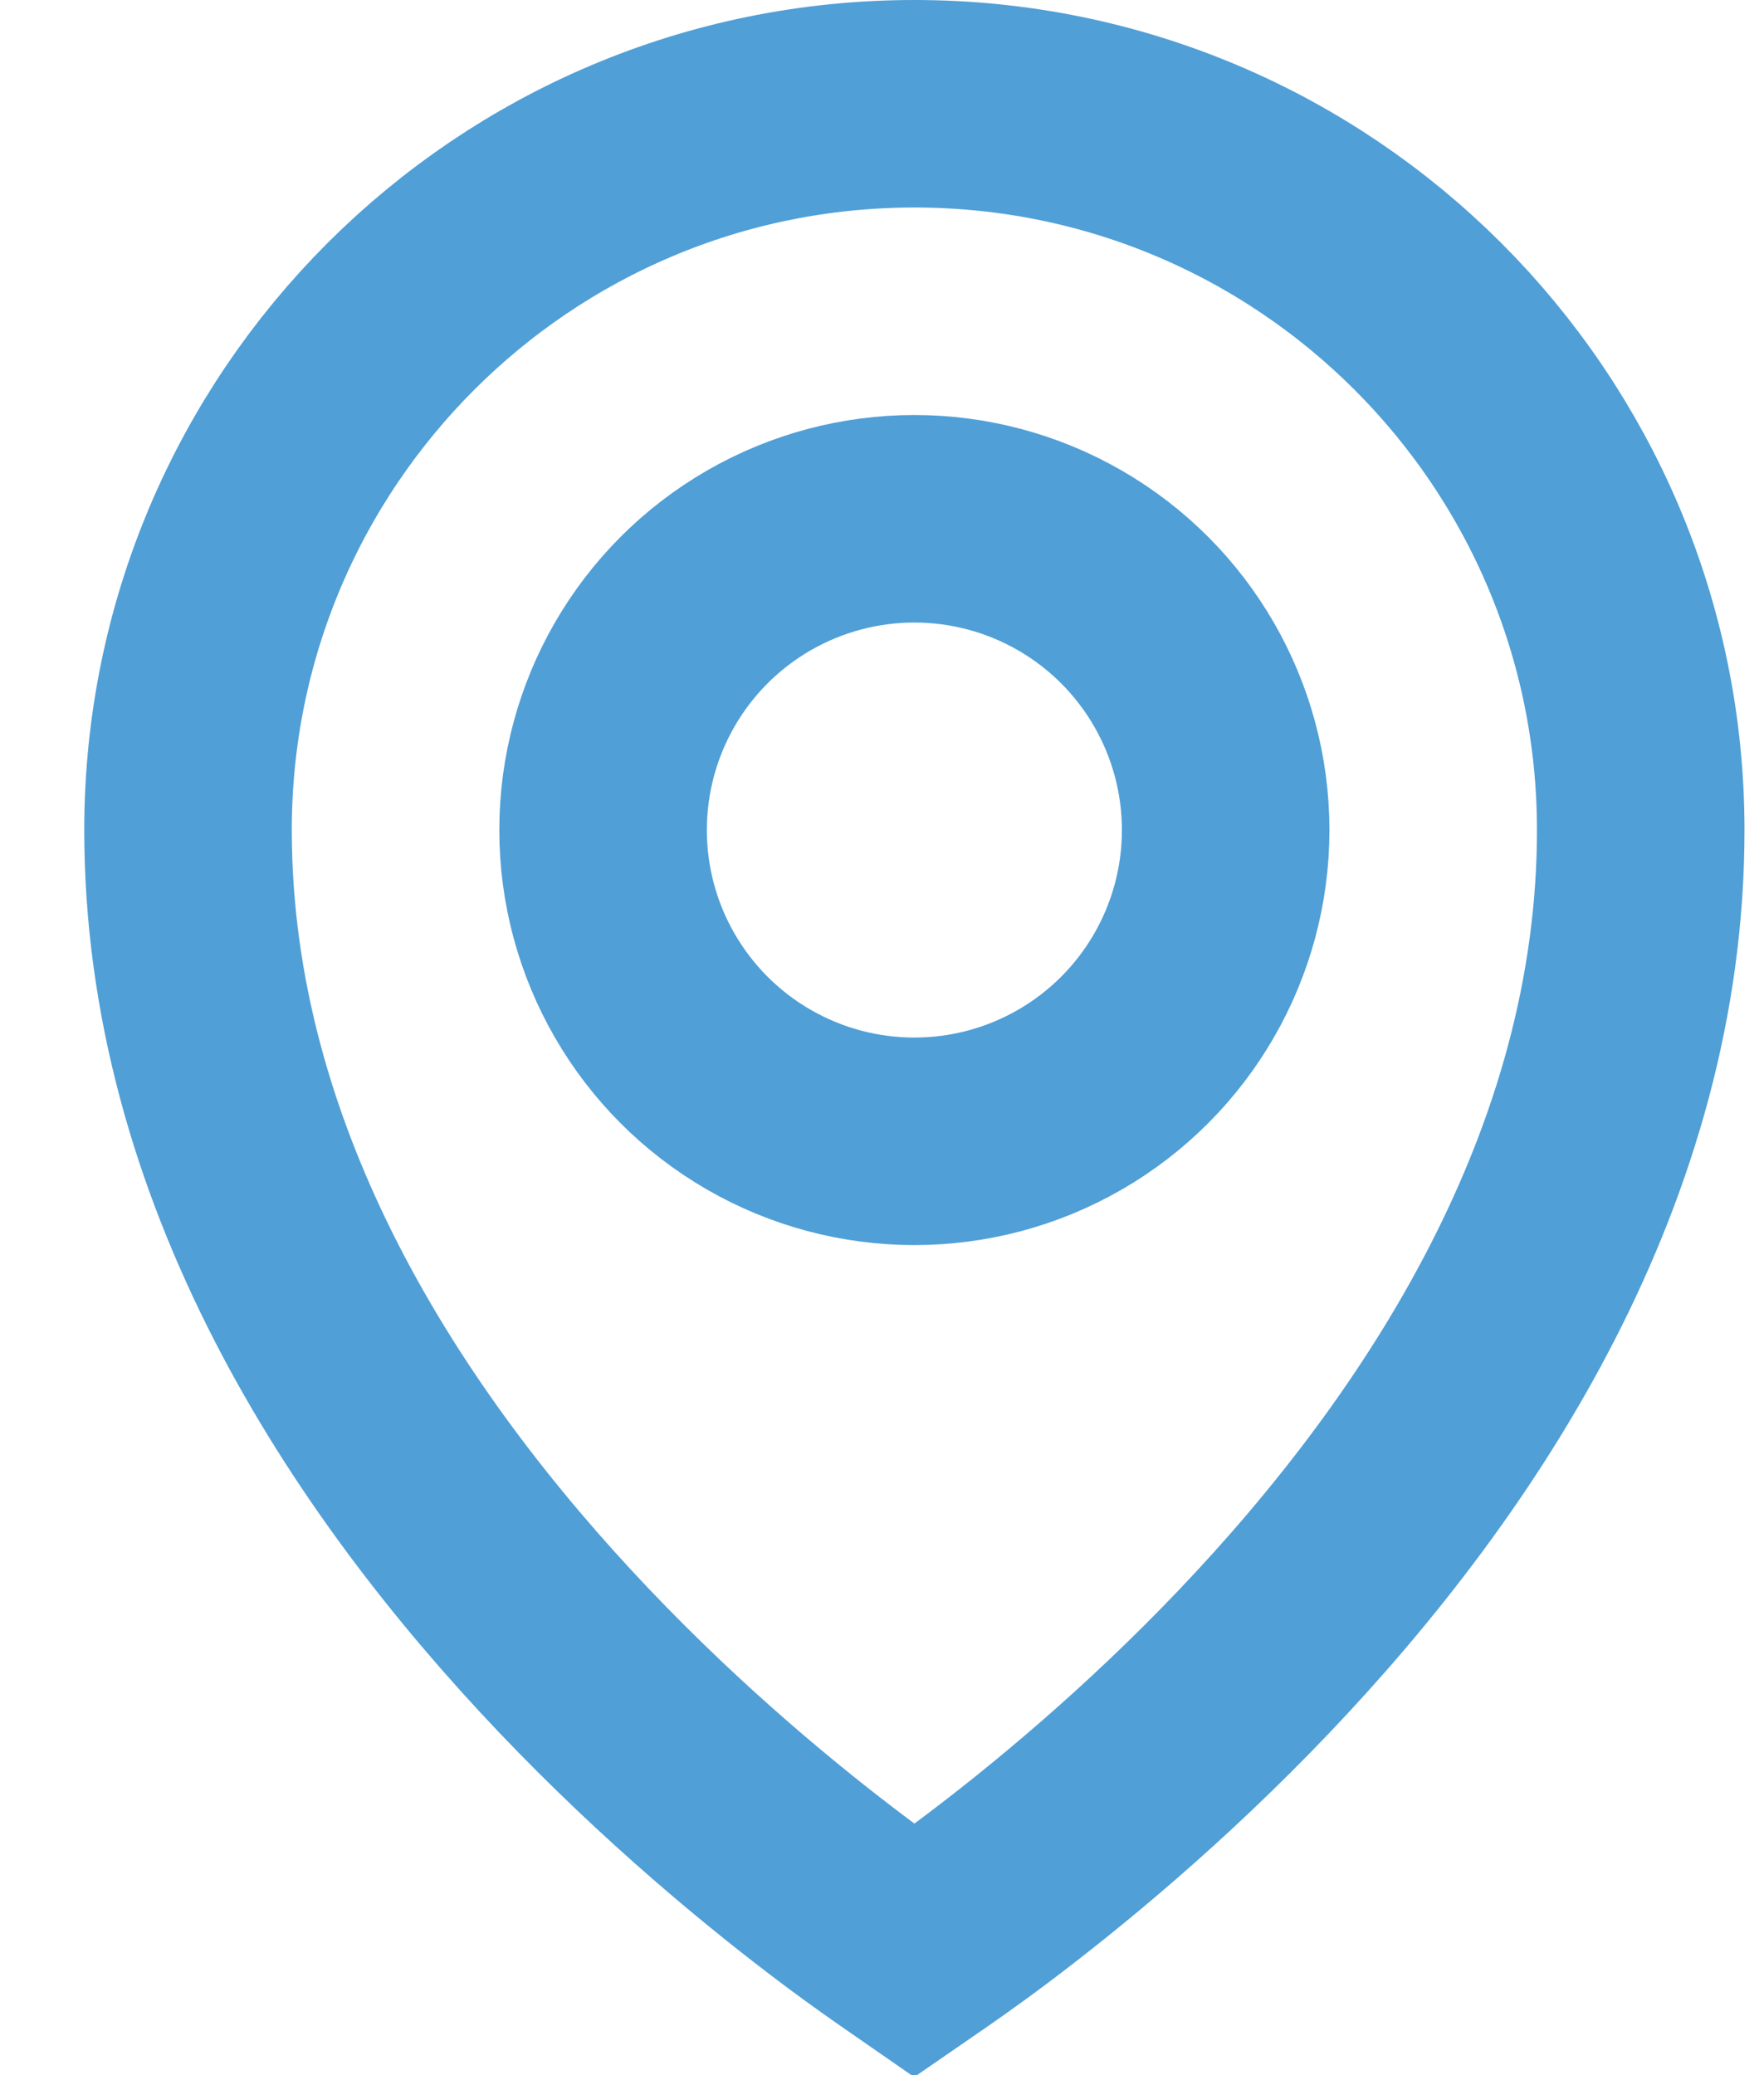 <svg width="17" height="20" viewBox="0 0 17 20" fill="none" xmlns="http://www.w3.org/2000/svg">
<path d="M8.812 1C12.678 1 15.812 4.134 15.812 8C15.812 11.225 14.014 13.988 12.088 16.011C11.136 17.011 10.181 17.8 9.463 18.338C9.213 18.525 8.992 18.679 8.812 18.803C8.633 18.679 8.412 18.525 8.162 18.338C7.444 17.8 6.489 17.011 5.537 16.011C3.611 13.988 1.812 11.225 1.812 8C1.812 4.134 4.947 1 8.812 1Z" stroke="#509FD7" stroke-width="2"/>
<circle cx="8.812" cy="8" r="3" stroke="#509FD7" stroke-width="2"/>
</svg>
